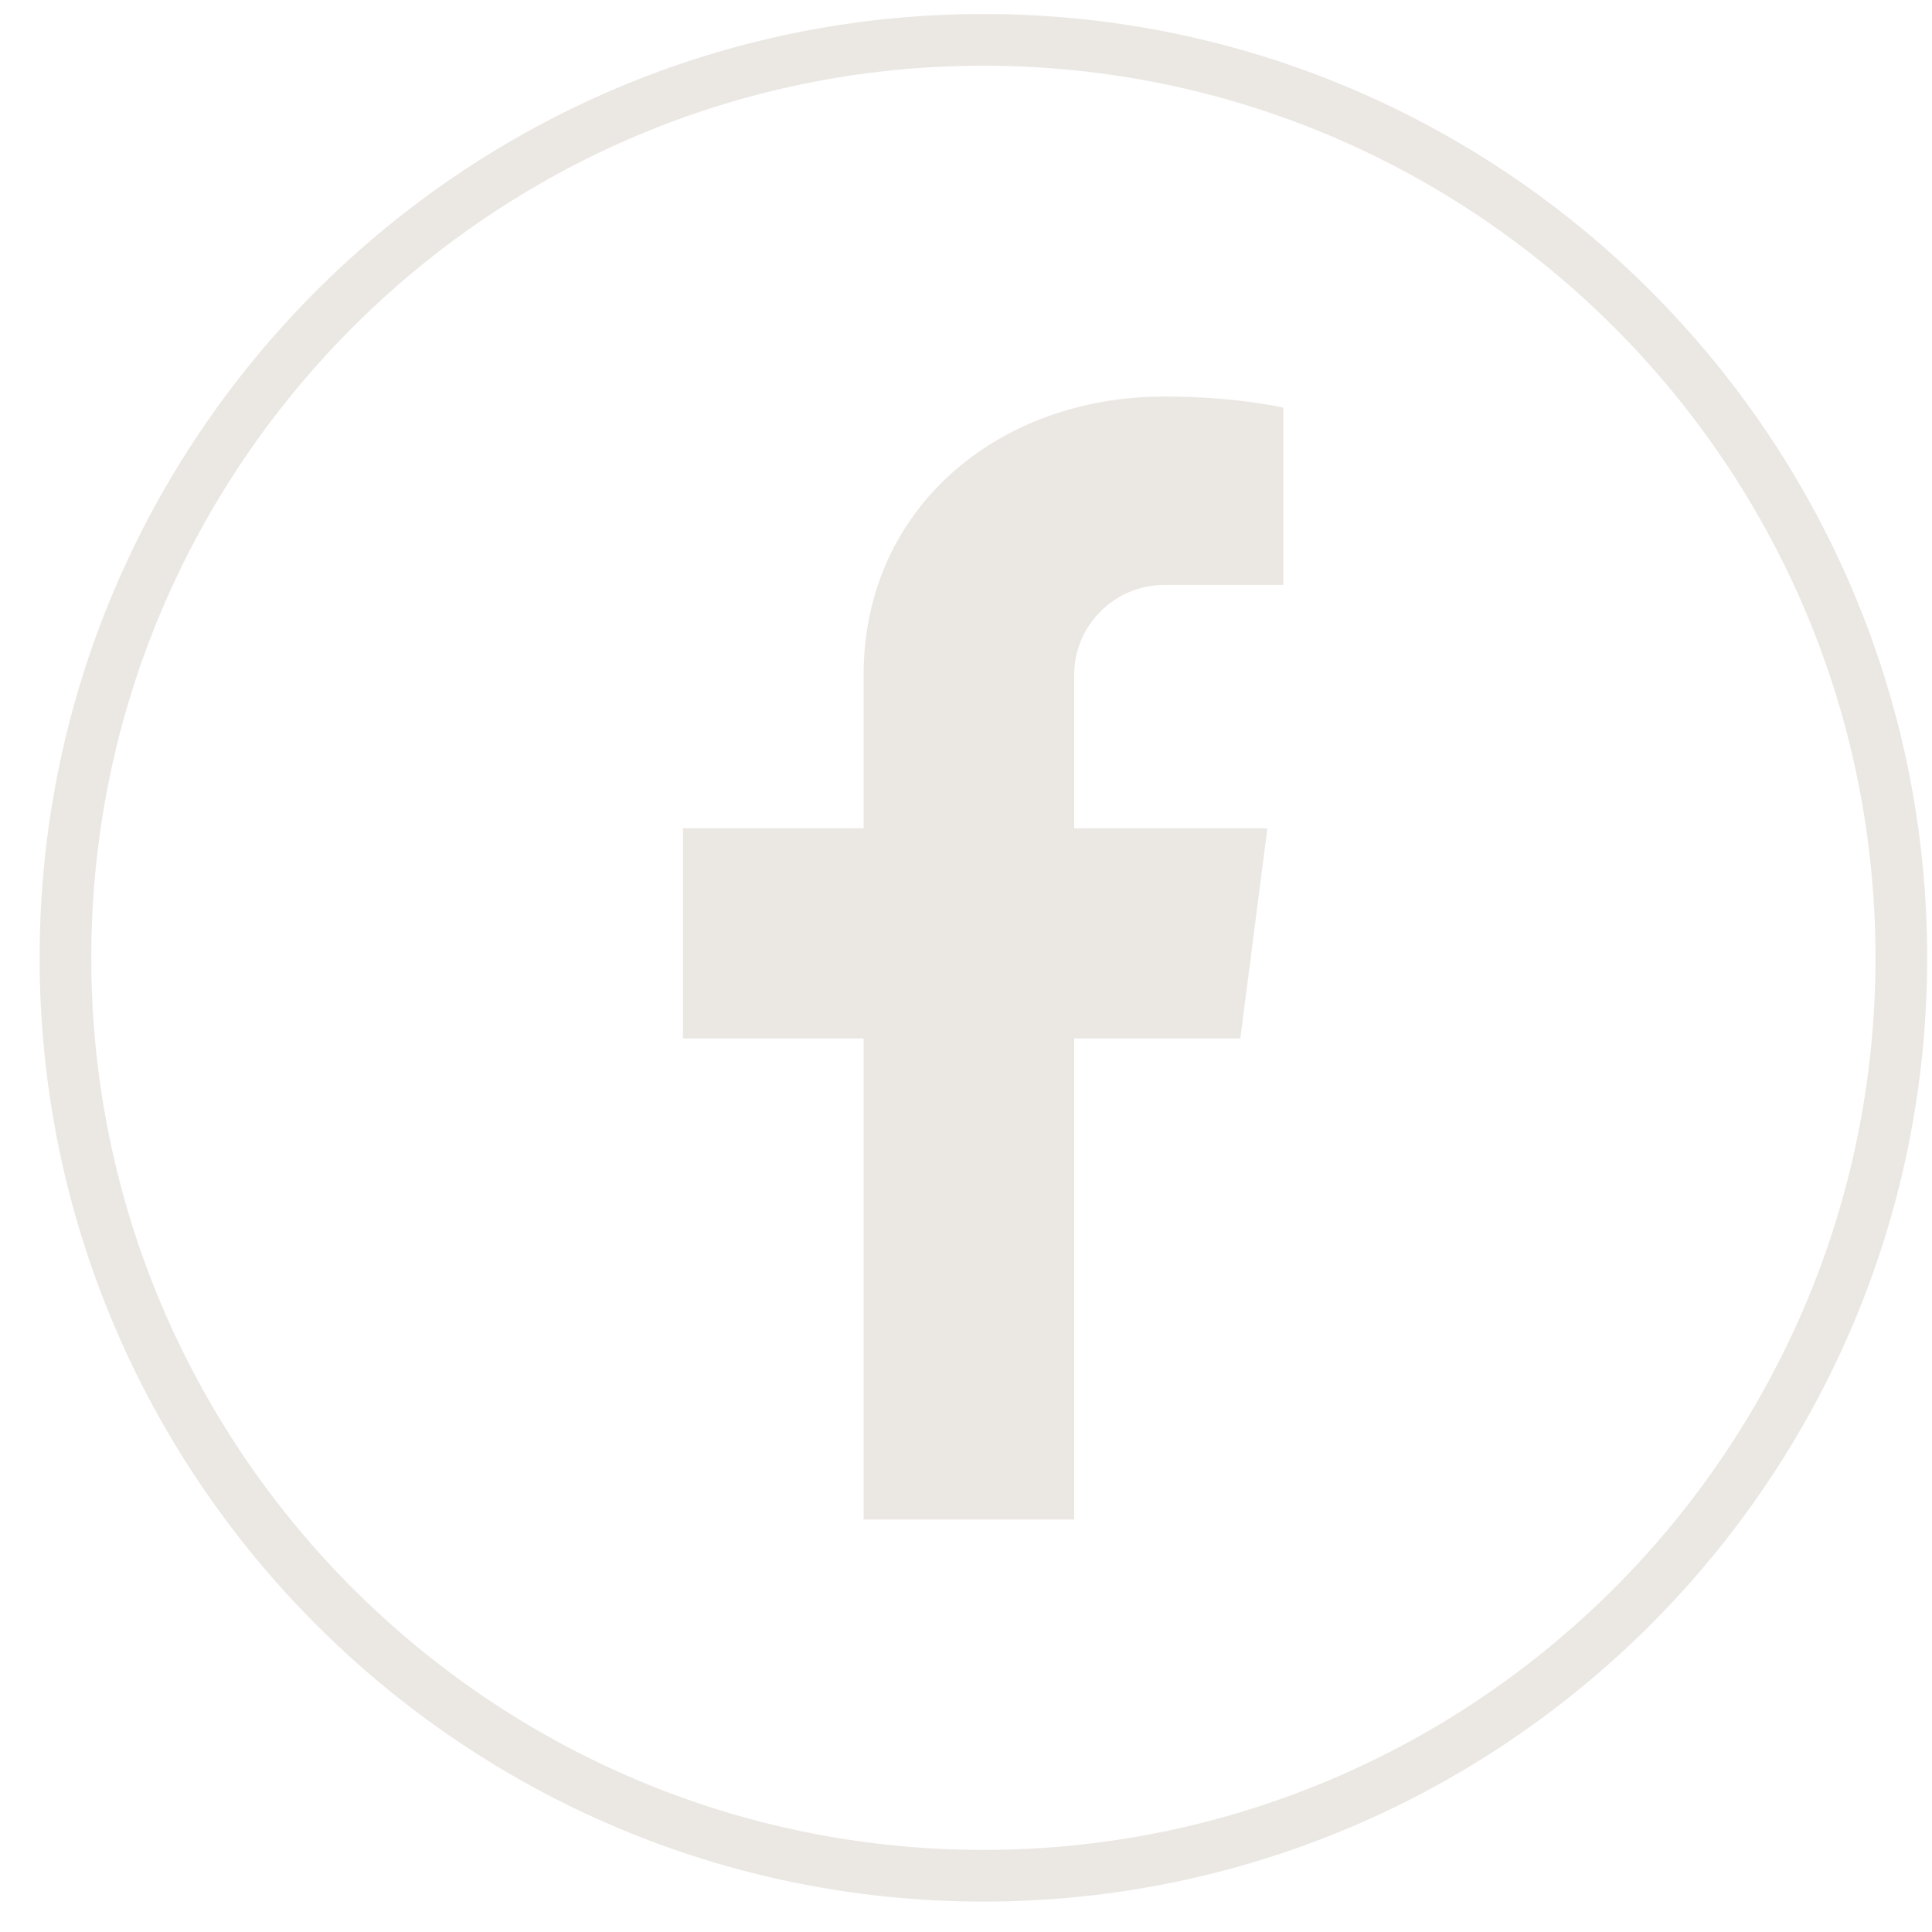 <svg width="40" height="40" viewBox="0 0 40 40" fill="none" xmlns="http://www.w3.org/2000/svg">
<path d="M22.24 13.97V17.15H26.24L25.68 21.5H22.24V31.46H17.88V21.5H14.14V17.15H17.88V13.97C17.88 10.53 20.66 8.21 24.1 8.21C25.61 8.21 26.57 8.44 26.57 8.44V12.11H24.1C23.08 12.11 22.24 12.95 22.24 13.97Z" fill="#EBE8E4"/>
<path d="M20.36 1.36C10.17 1.36 1.89 9.64 1.89 19.83C1.89 30.02 10.17 38.3 20.36 38.3C30.55 38.3 38.83 30.02 38.83 19.83C38.83 9.64 30.55 1.36 20.36 1.36ZM20.36 39.37C9.59 39.37 0.82 30.61 0.82 19.83C0.82 9.05 9.59 0.29 20.36 0.29C31.14 0.29 39.9 9.06 39.9 19.83C39.9 30.6 31.14 39.37 20.36 39.37Z" fill="#EBE8E4"/>
</svg>
